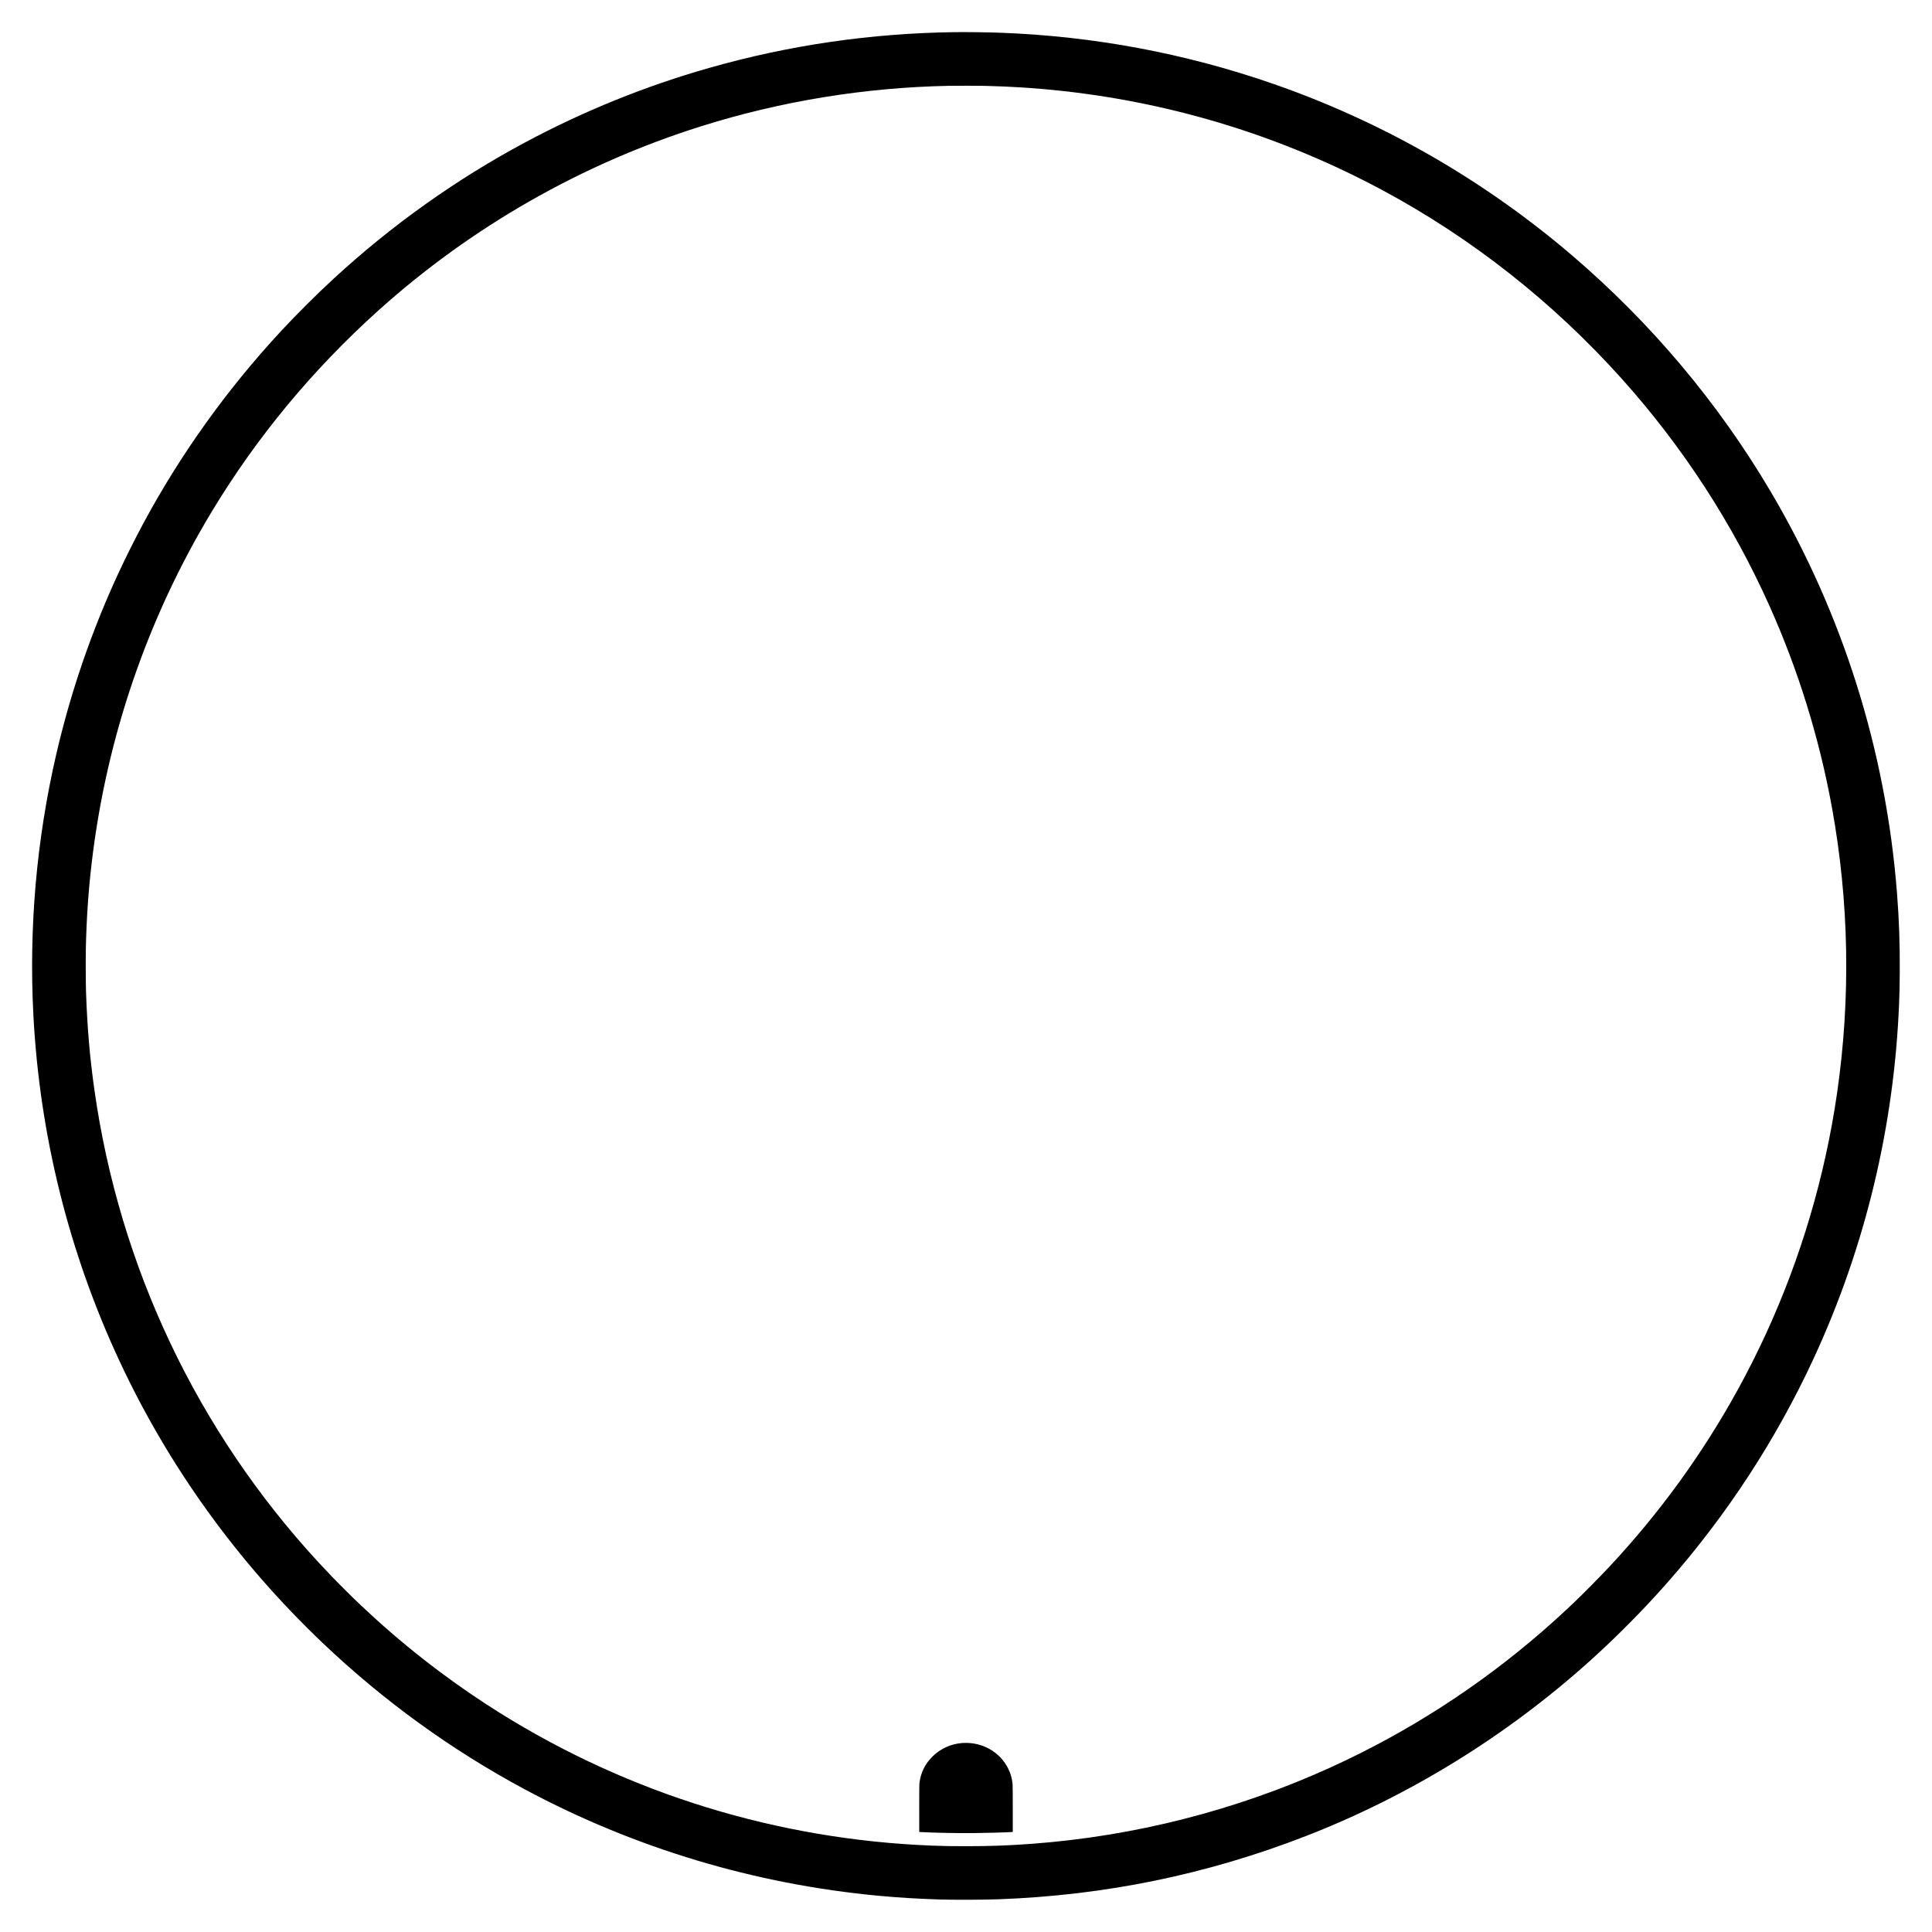 <?xml version="1.0" encoding="UTF-8" standalone="yes"?>
<svg version="1.0" xmlns="http://www.w3.org/2000/svg" width="3000mm" height="3000mm" viewBox="0 0 11339 11339" preserveAspectRatio="xMidYMid meet">
  <g transform="translate(0,11339) scale(0.1,-0.1)" fill="#000000" stroke="none">
    <path d="M56075 111504 c-4947 -63 -9739 -759 -14450 -2099 -3751 -1067 -7377
-2535 -10825 -4383 -4041 -2166 -7802 -4843 -11205 -7976 -1020 -939 -2137
-2051 -3080 -3066 -3182 -3425 -5919 -7245 -8108 -11317 -484 -900 -1034
-2000 -1459 -2918 -1581 -3412 -2808 -6993 -3657 -10670 -1152 -4995 -1601
-10146 -1331 -15280 371 -7043 2088 -13932 5055 -20289 2891 -6195 6912
-11774 11921 -16541 3557 -3386 7558 -6284 11864 -8593 6424 -3444 13474
-5564 20780 -6247 1139 -106 2222 -172 3545 -216 828 -27 2549 -22 3455 11
6291 228 12266 1457 18080 3718 6070 2361 11769 5878 16655 10276 1585 1427
3156 3015 4556 4606 3487 3962 6373 8386 8577 13150 3026 6542 4727 13627
5012 20875 26 649 31 923 37 1800 10 1668 -38 3054 -163 4650 -650 8331 -3188
16392 -7417 23550 -3077 5211 -7028 9905 -11677 13876 -5181 4425 -11122 7831
-17540 10057 -5151 1786 -10518 2789 -16005 2992 -700 26 -1973 42 -2620 34z
m1745 -3154 c1592 -38 3051 -134 4560 -301 6602 -729 12942 -2698 18775 -5831
5225 -2807 9983 -6555 14001 -11028 3597 -4005 6527 -8511 8711 -13395 1678
-3752 2909 -7729 3648 -11785 1010 -5543 1112 -11190 304 -16770 -710 -4903
-2127 -9689 -4196 -14180 -491 -1064 -1082 -2235 -1640 -3248 -2065 -3751
-4578 -7215 -7513 -10357 -539 -577 -1576 -1627 -2085 -2111 -674 -640 -1270
-1183 -1890 -1720 -3764 -3262 -7942 -5942 -12460 -7991 -5502 -2496 -11449
-4011 -17495 -4458 -1372 -101 -2421 -139 -3855 -139 -874 0 -1282 7 -1980 34
-9034 350 -17760 3030 -25380 7795 -1217 761 -2372 1554 -3550 2435 -2555
1913 -4908 4039 -7096 6410 -7112 7713 -11678 17351 -13143 27745 -267 1898
-415 3627 -487 5715 -17 490 -23 2032 -10 2590 39 1737 149 3333 341 4975 858
7316 3255 14335 7038 20610 2639 4377 5926 8347 9782 11816 5468 4918 11942
8614 18950 10818 4698 1477 9607 2278 14550 2374 379 8 1763 6 2120 -3z"/>
    <path d="M56454 11090 c-655 -54 -1263 -332 -1725 -790 -434 -430 -690 -947
-764 -1543 -13 -103 -15 -336 -15 -1503 l0 -1382 93 -6 c568 -38 2193 -71
3072 -62 810 9 1894 39 2233 62 l92 6 0 1342 c0 853 -4 1385 -11 1461 -104
1196 -1033 2177 -2259 2384 -225 38 -489 49 -716 31z"/>
  </g>
</svg>